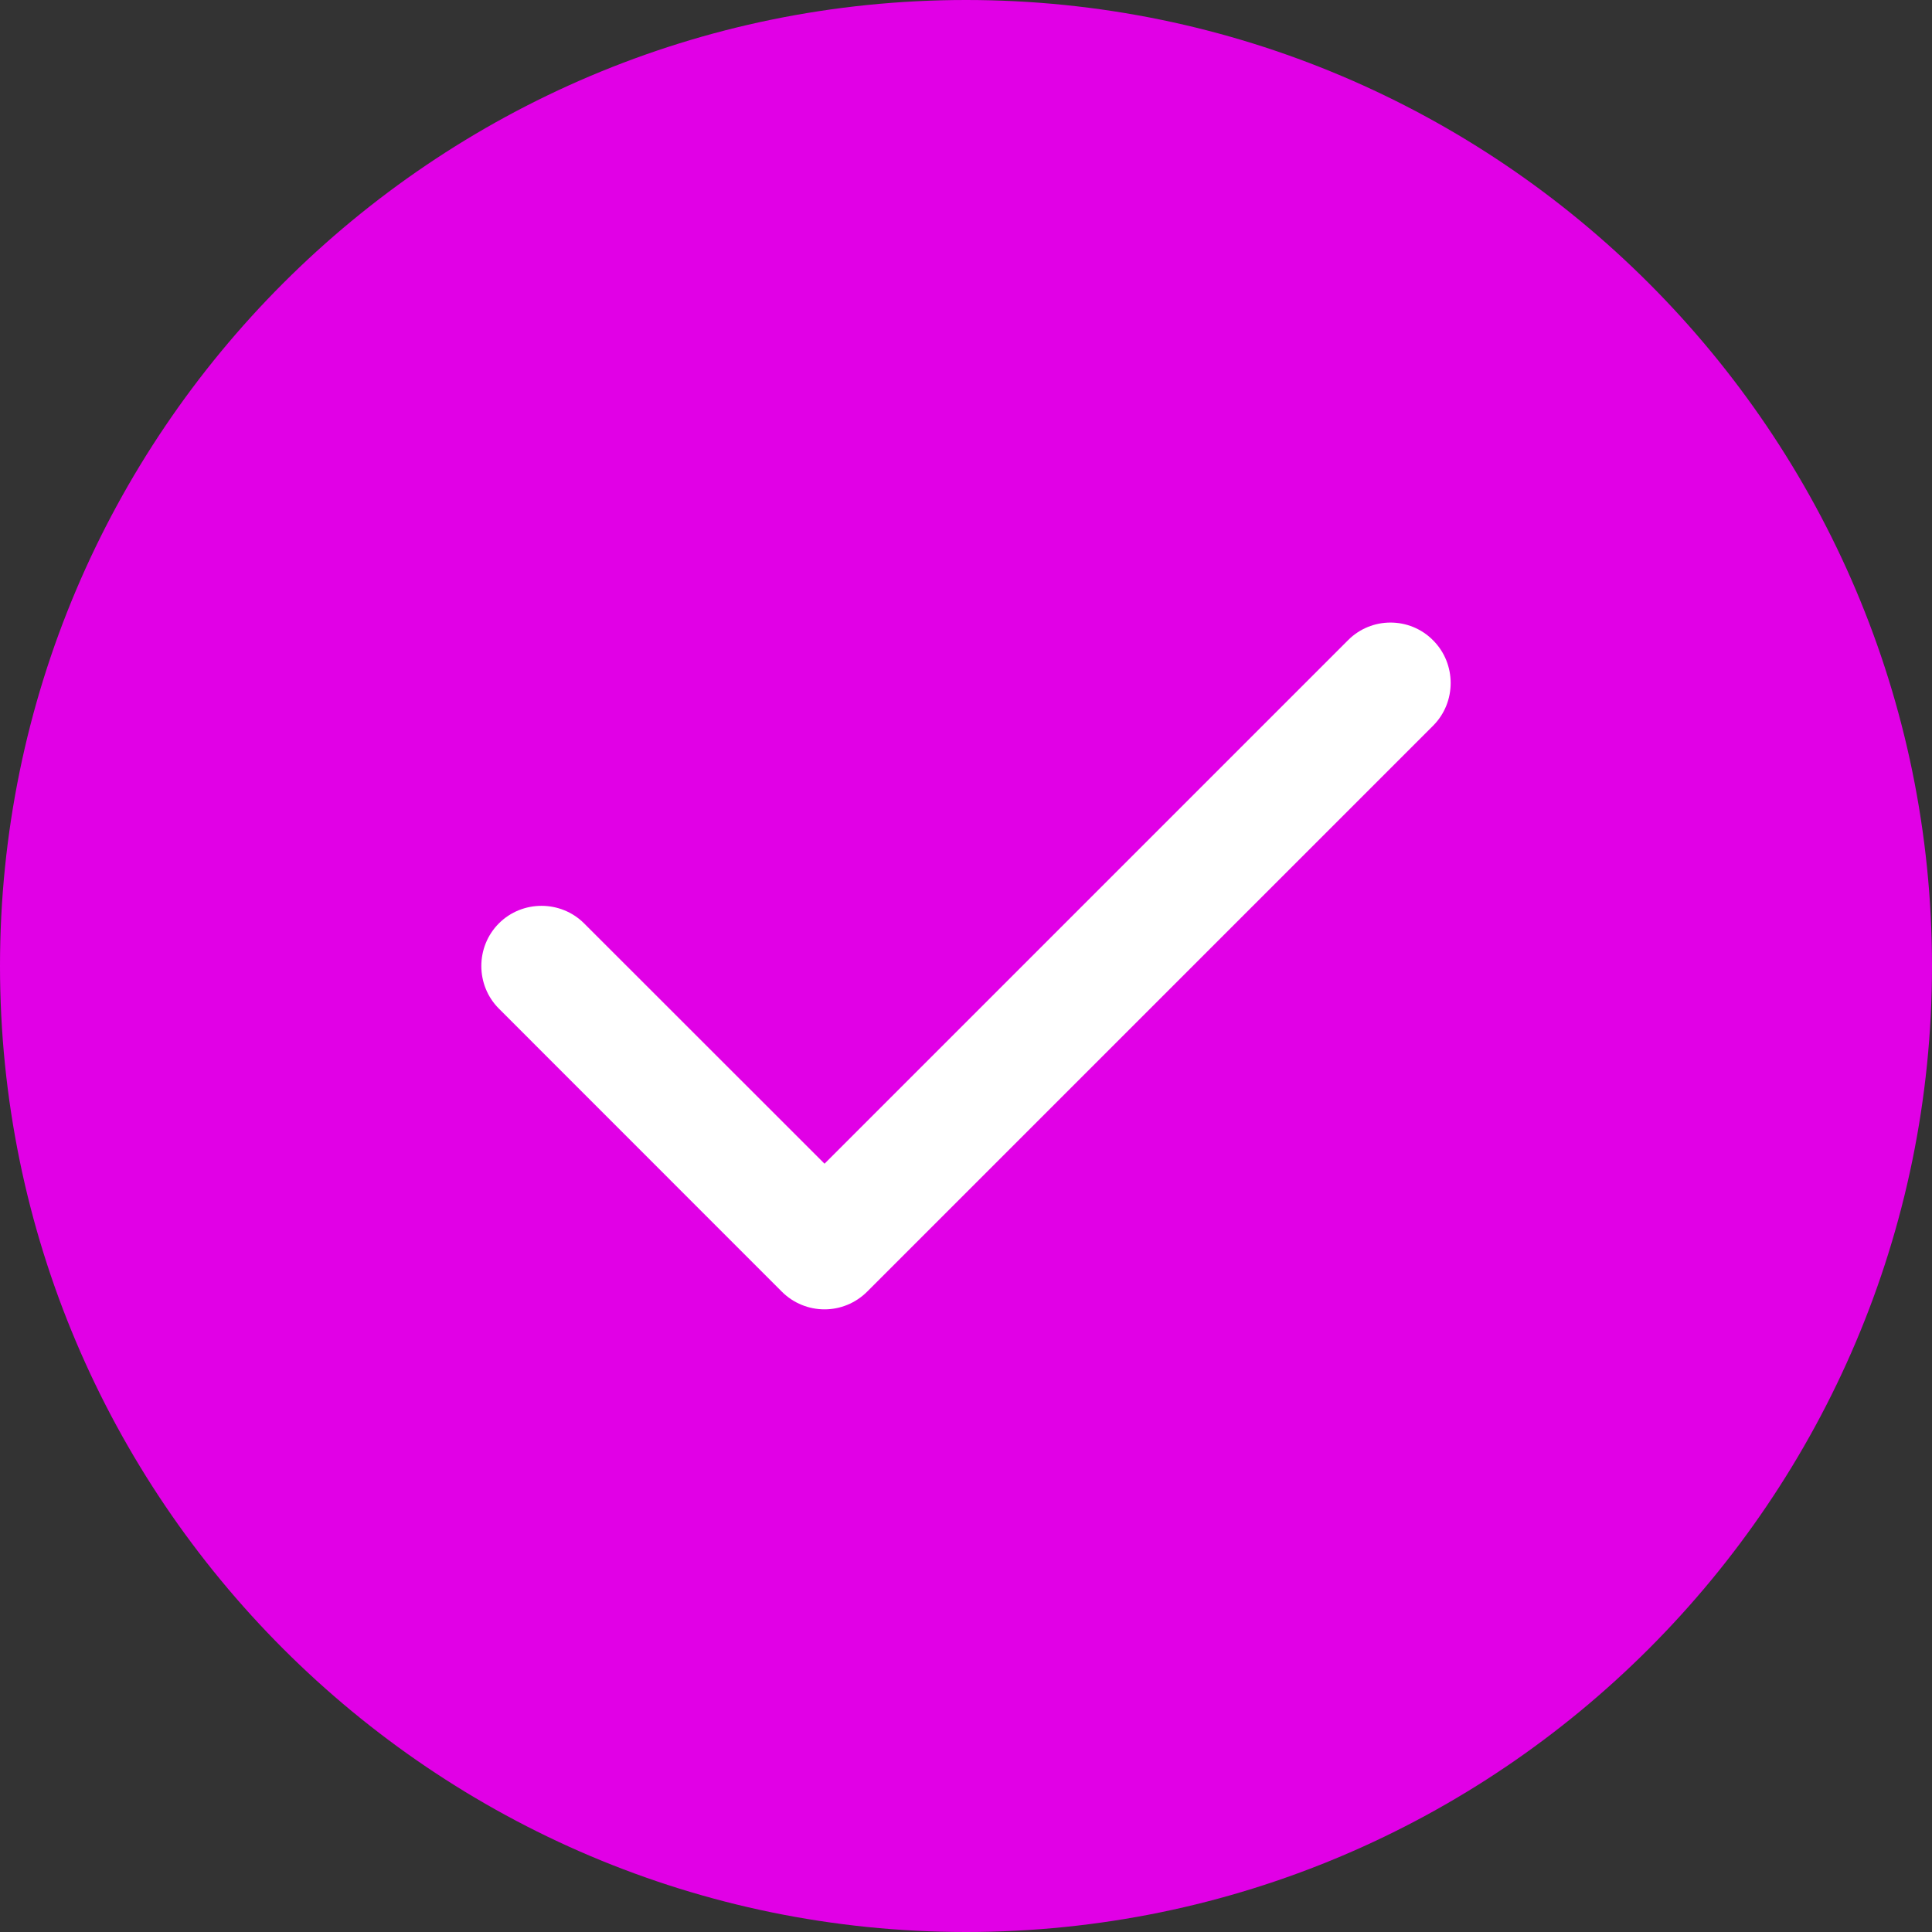 <svg width="18" height="18" viewBox="0 0 18 18" fill="none" xmlns="http://www.w3.org/2000/svg">
<rect x="0" y="0" width="18" height="18" fill="#333333" stroke="none"/>
<path fill-rule="evenodd" clip-rule="evenodd" d="M9 0C4.036 0 0 4.036 0 9C0 13.964 4.036 18 9 18C13.964 18 18 13.964 18 9C18 4.036 13.964 0 9 0Z" fill="#E100E6"/>
<path fill-rule="evenodd" clip-rule="evenodd" d="M13.352 5.966C13.57 6.184 13.57 6.543 13.352 6.761L8.079 12.034C7.97 12.143 7.826 12.199 7.682 12.199C7.537 12.199 7.393 12.143 7.284 12.034L4.648 9.397C4.43 9.179 4.43 8.821 4.648 8.603C4.866 8.385 5.224 8.385 5.442 8.603L7.682 10.842L12.558 5.966C12.776 5.745 13.134 5.745 13.352 5.966Z" fill="white"/>
</svg>
